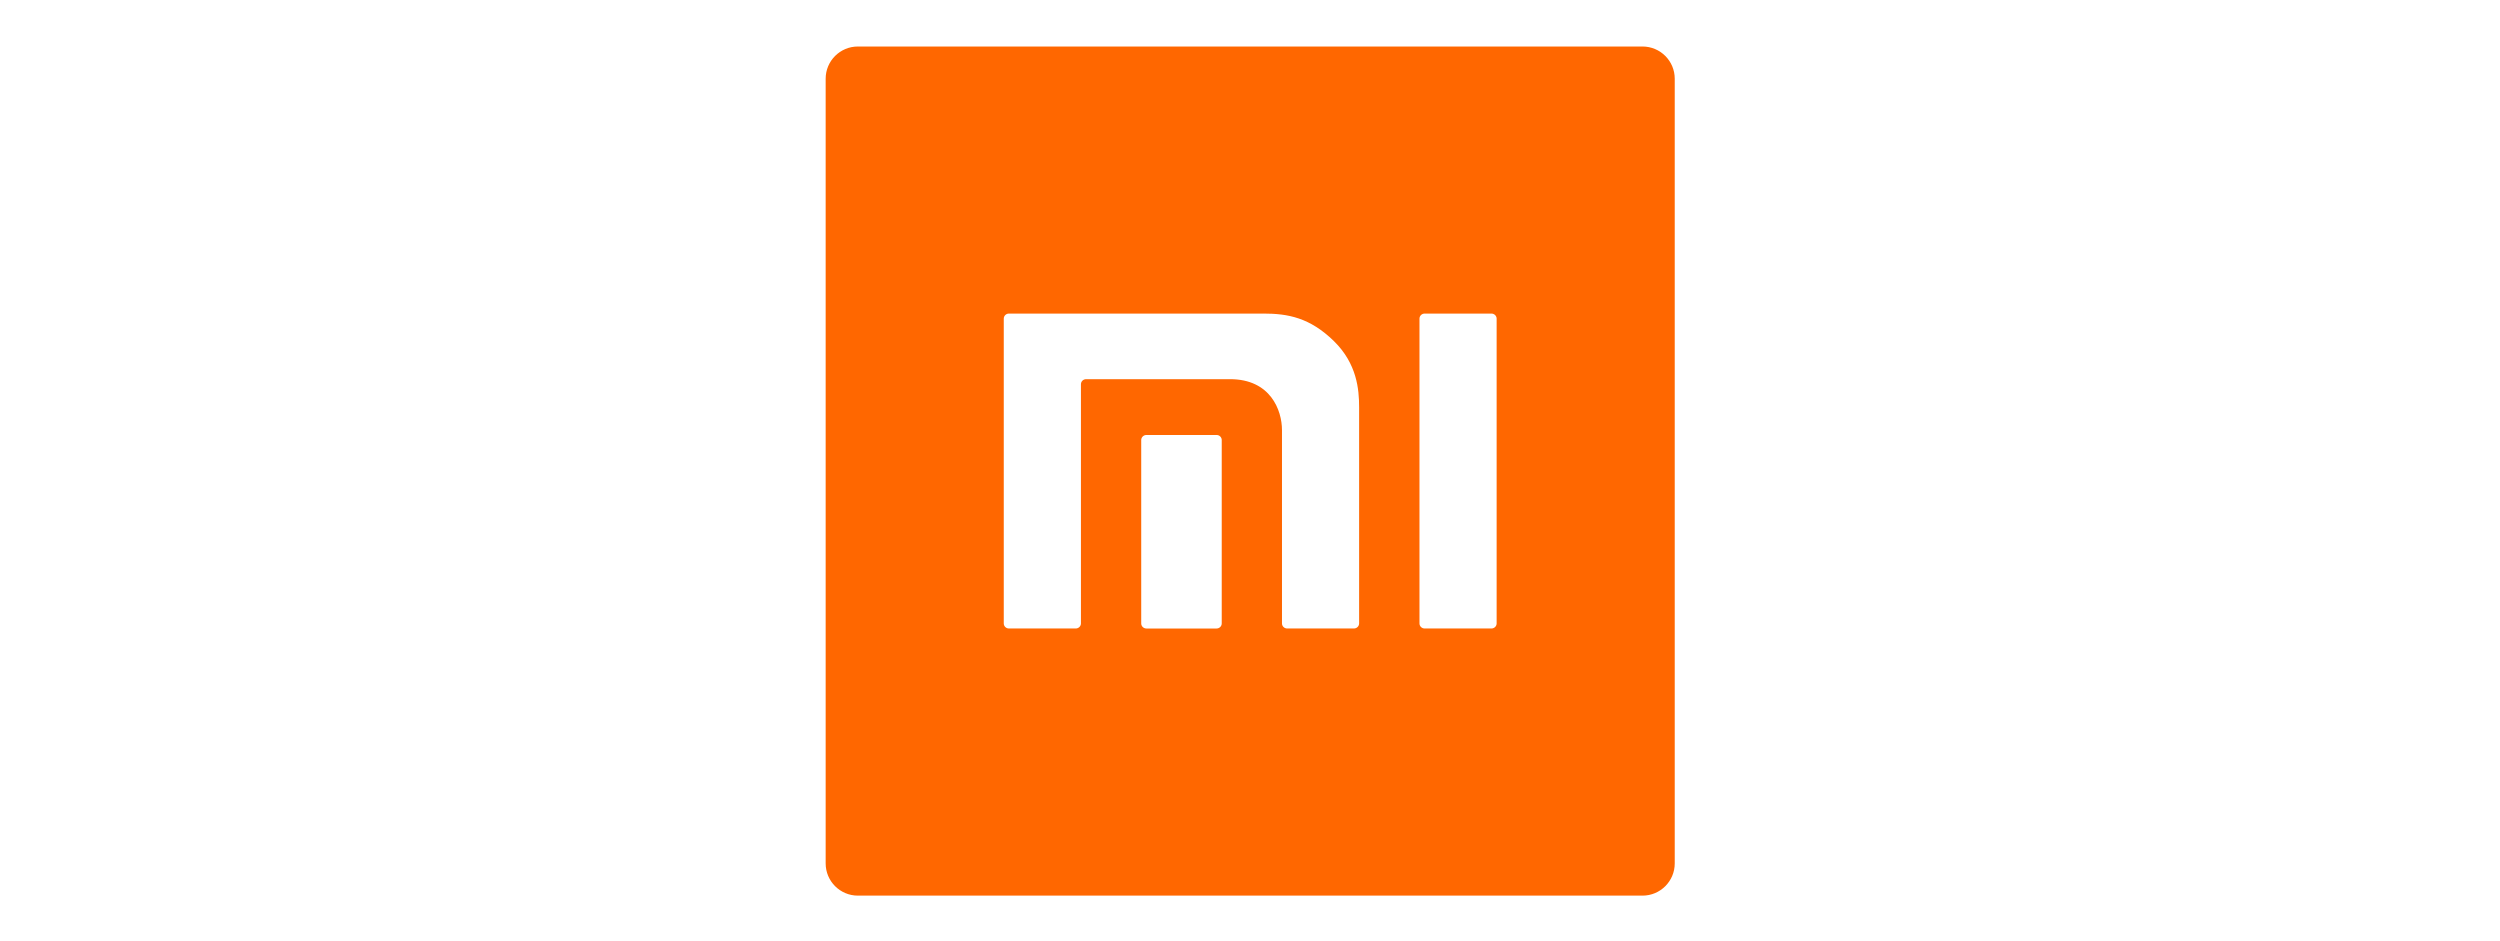 <?xml version="1.0" encoding="UTF-8" standalone="no"?><!DOCTYPE svg PUBLIC "-//W3C//DTD SVG 1.1//EN" "http://www.w3.org/Graphics/SVG/1.1/DTD/svg11.dtd"><svg width="100%" height="100%" viewBox="0 0 1597 601" version="1.1" xmlns="http://www.w3.org/2000/svg" xmlns:xlink="http://www.w3.org/1999/xlink" xml:space="preserve" xmlns:serif="http://www.serif.com/" style="fill-rule:evenodd;clip-rule:evenodd;stroke-linejoin:round;stroke-miterlimit:2;"><rect id="logo_xiaomi" x="0.483" y="0.918" width="1596.28" height="600" style="fill:none;"/><g><clipPath id="_clip1"><path d="M1049.23,572.128l-501.205,0c-11.372,0 -20.591,-9.219 -20.591,-20.592l0,-501.241c0,-11.372 9.219,-20.587 20.591,-20.587l501.205,0c11.373,0 20.591,9.215 20.591,20.587l0,501.241c0,11.373 -9.218,20.592 -20.591,20.592Zm-96.49,-371.819l-42.671,0c-1.827,0 -3.306,1.454 -3.306,3.245l0,194.702c0,1.775 1.479,3.229 3.306,3.229l42.671,0c1.811,0 3.311,-1.454 3.311,-3.229l0,-194.702c0,-1.791 -1.5,-3.245 -3.311,-3.245Zm-145.696,0l-162.539,0c-1.827,0 -3.296,1.454 -3.296,3.245l0,194.702c0,1.775 1.469,3.229 3.296,3.229l42.681,0c1.817,0 3.322,-1.454 3.322,-3.229l0,-152.812c0,-1.765 1.469,-3.228 3.296,-3.228l91.939,0c25.853,0 33.192,19.803 33.192,32.577l0,123.463c0,1.775 1.484,3.229 3.312,3.229l42.655,0c1.817,0 3.306,-1.454 3.306,-3.229l0,-138.122c0,-11.394 -1.37,-27.776 -16.07,-42.196c-15.379,-15.054 -29.408,-17.629 -45.094,-17.629Zm-29.897,77.551l-44.809,0c-1.827,0 -3.327,1.454 -3.327,3.235l0,117.176c0,1.771 1.5,3.225 3.327,3.225l44.809,0c1.812,0 3.296,-1.454 3.296,-3.225l0,-117.176c0,-1.781 -1.484,-3.235 -3.296,-3.235Z"/></clipPath><g clip-path="url(#_clip1)"><rect x="522.741" y="25.018" width="551.767" height="551.8" style="fill:#ff6700;"/></g></g></svg>